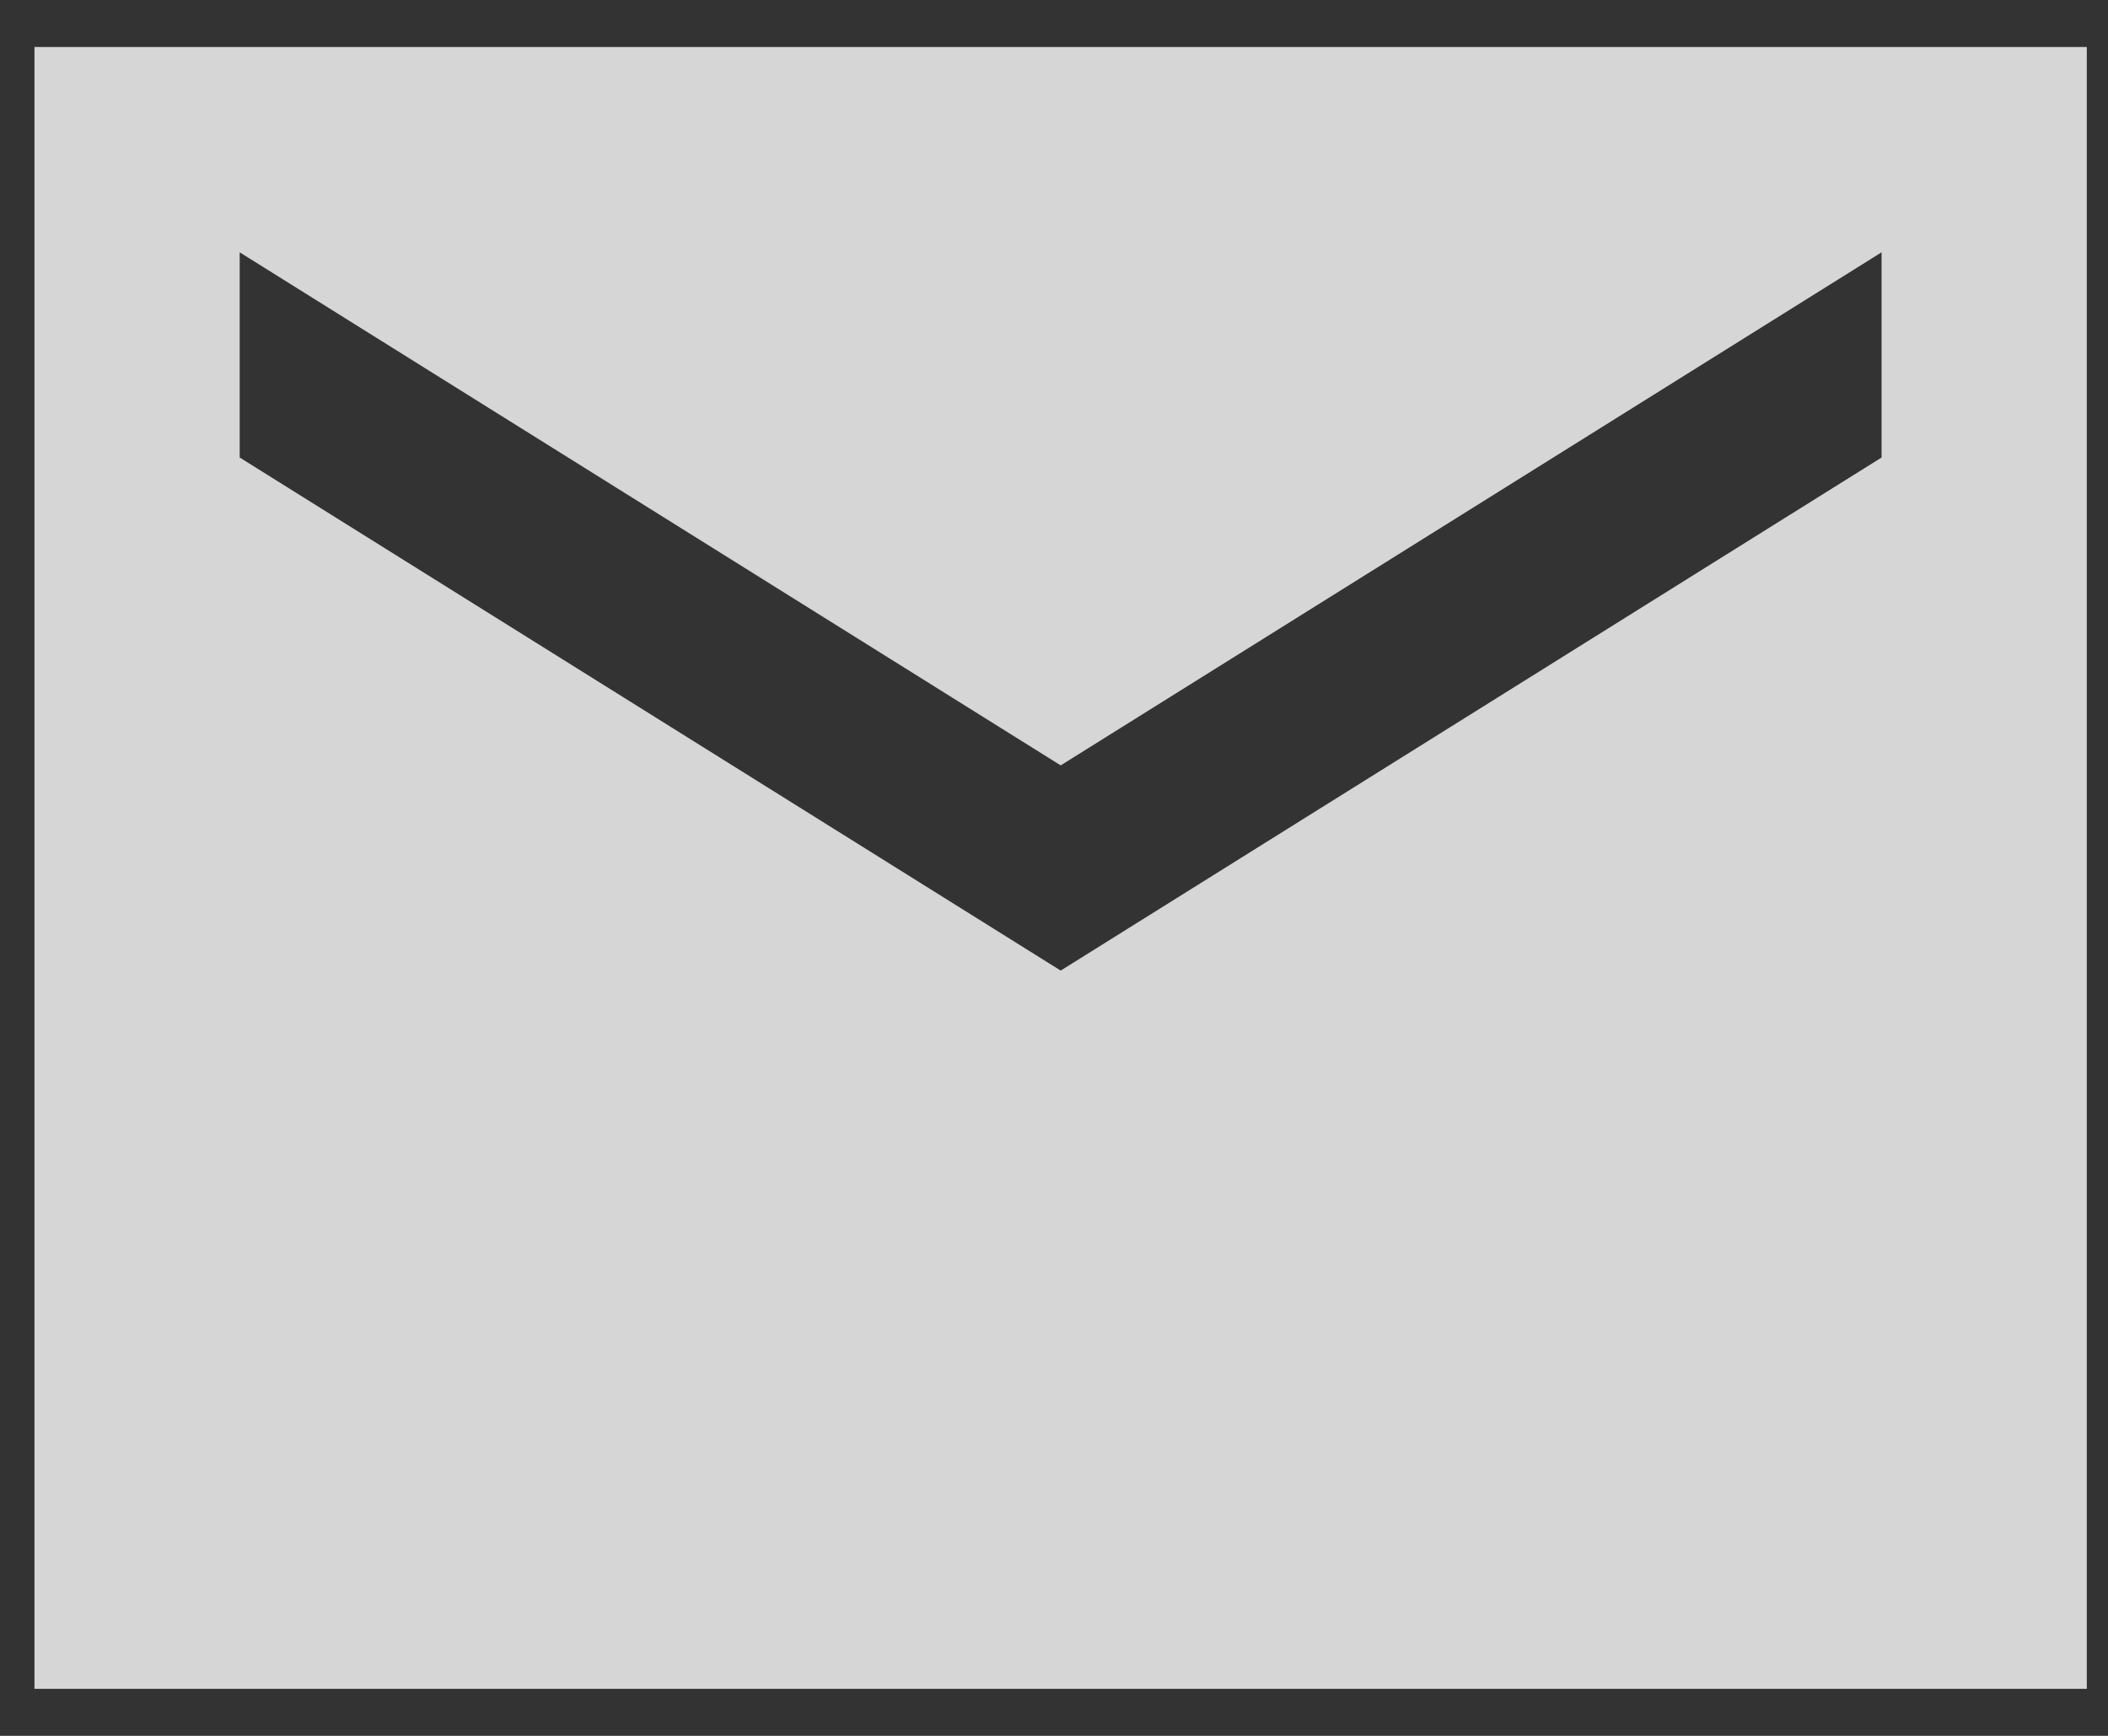 <?xml version="1.0" encoding="UTF-8"?> <svg xmlns="http://www.w3.org/2000/svg" width="17" height="14" viewBox="0 0 17 14" fill="none"><rect x="0" y="0" width="17" height="14" fill="#333333" stroke="none"/><path d="M0.278 13.621V0.379H16.829V13.621H0.278ZM8.554 7.828L15.174 3.69V2.035L8.554 6.173L1.933 2.035V3.69L8.554 7.828Z" fill="white" fill-opacity="0.8"></path></svg> 